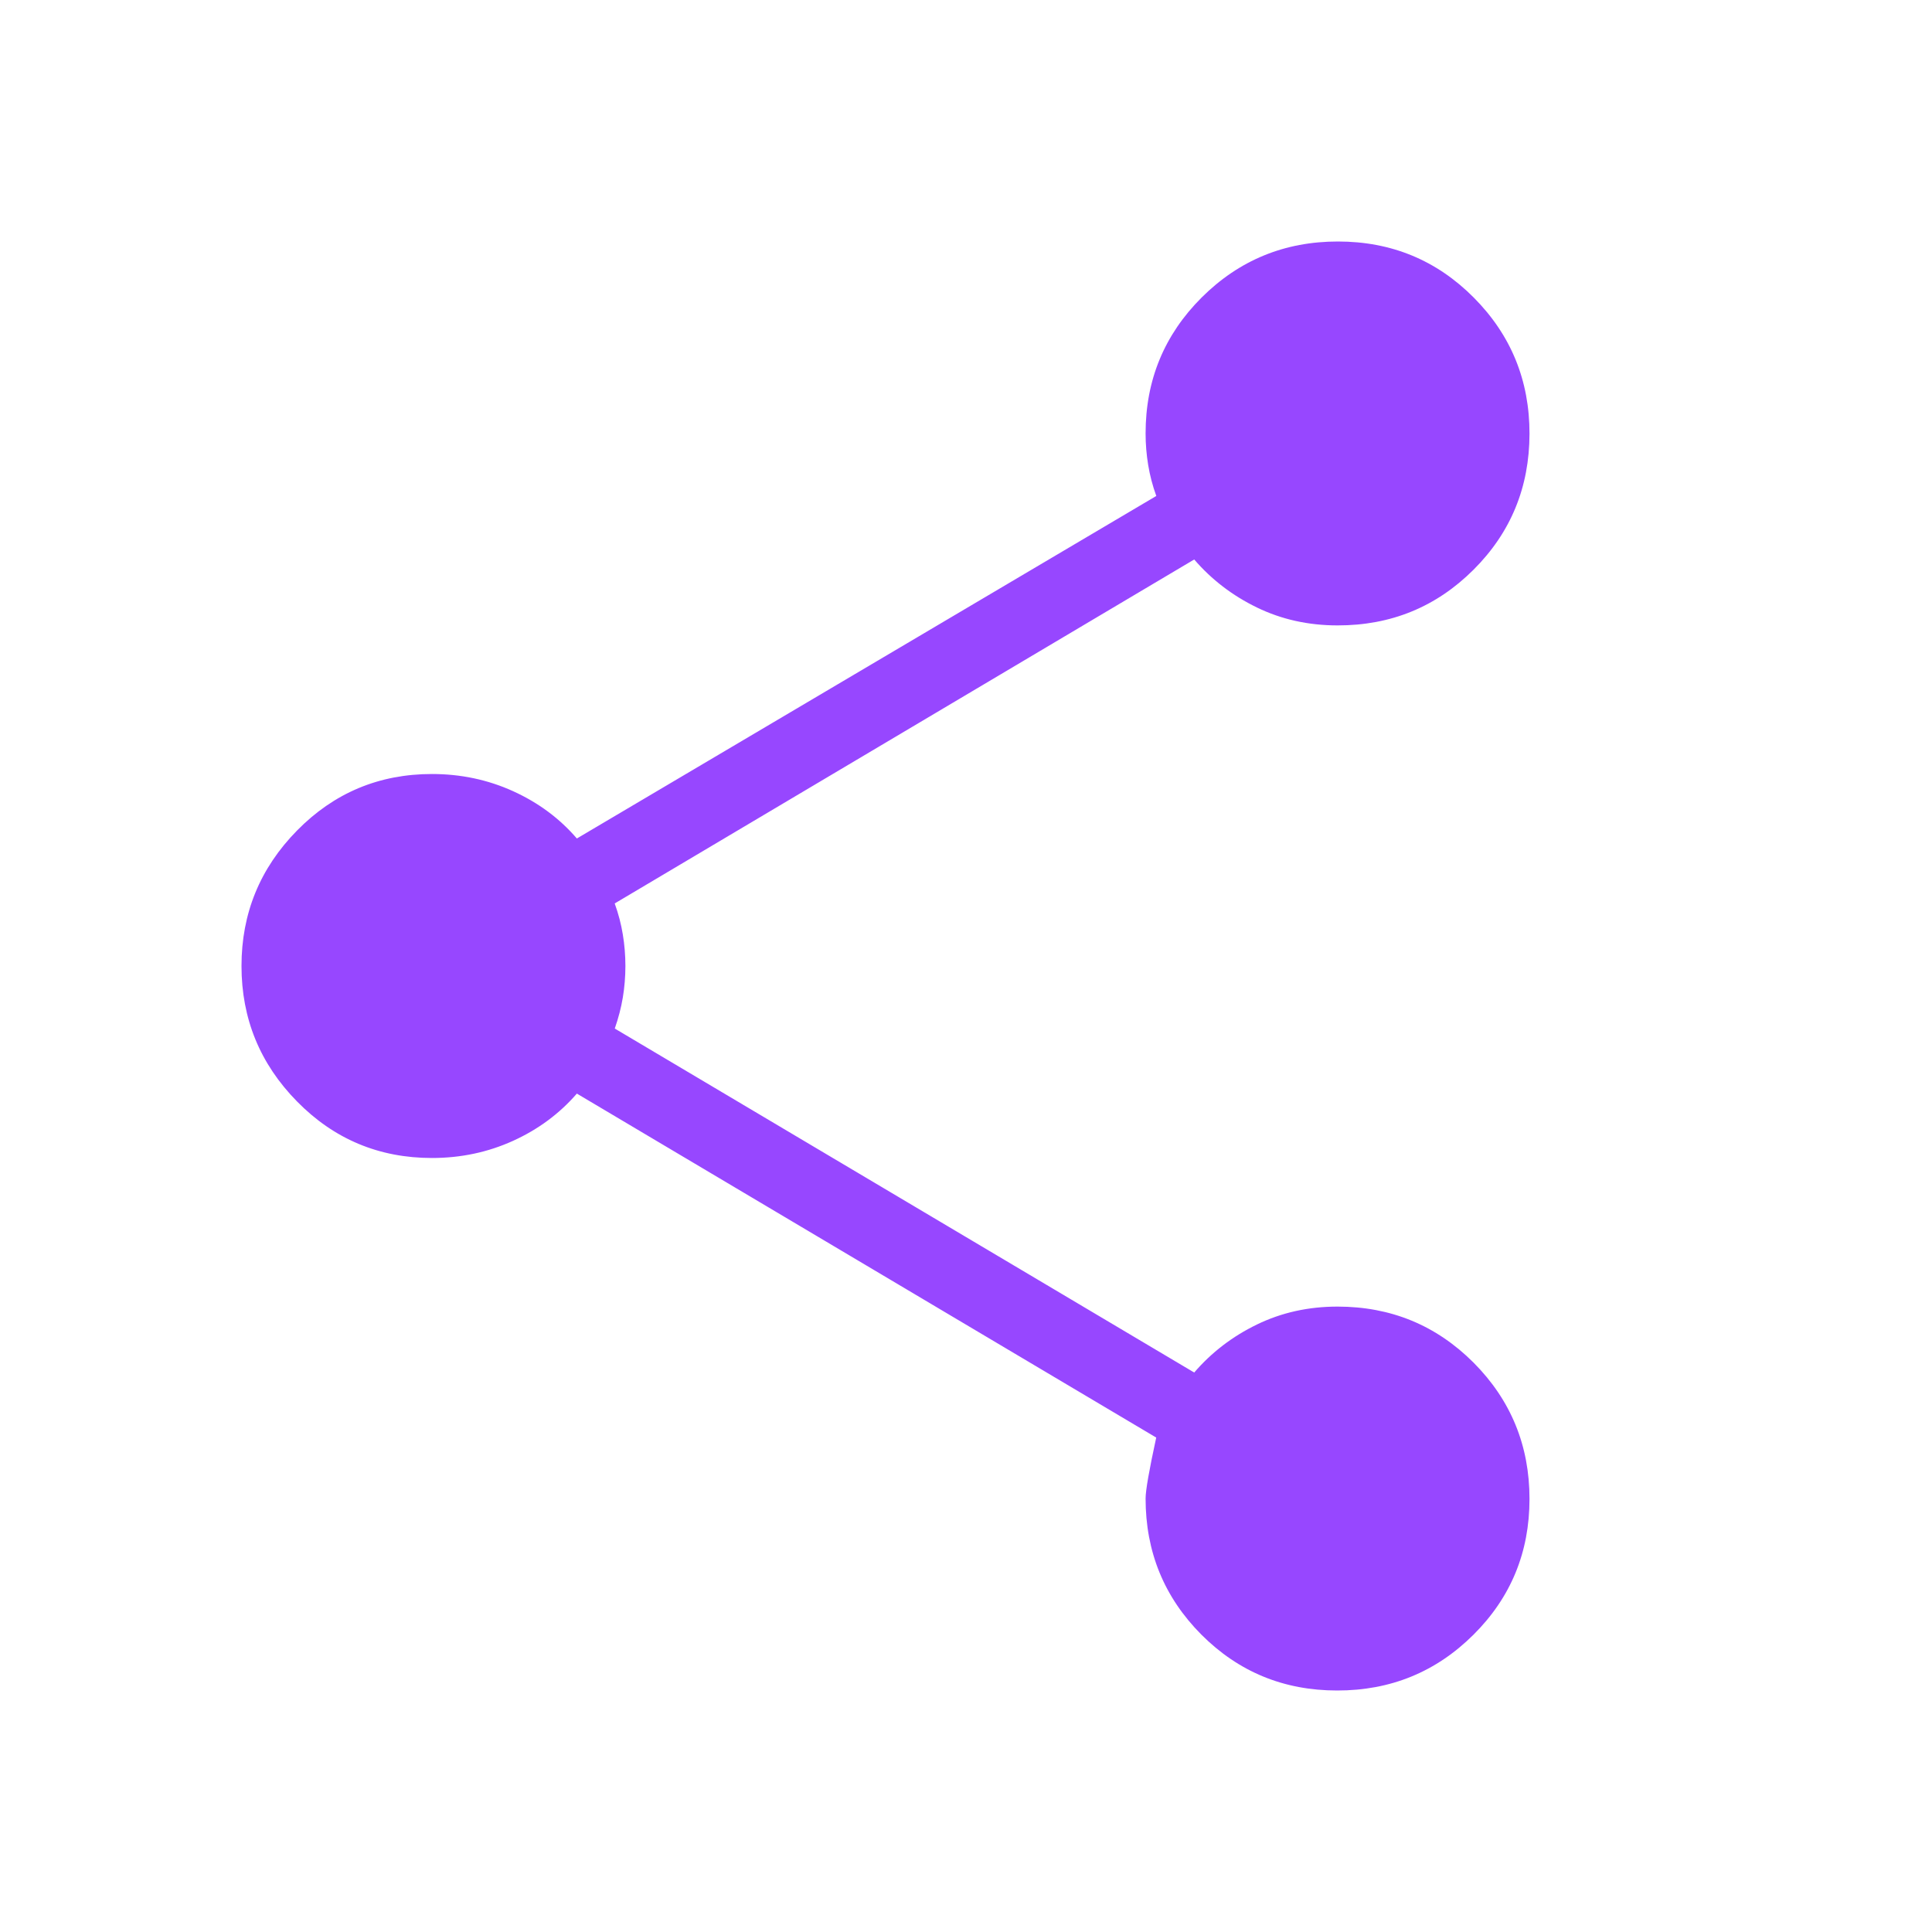 <svg width="24" height="24" viewBox="0 0 24 24" fill="none" xmlns="http://www.w3.org/2000/svg">
<path d="M16.61 21C15.947 21 15.385 20.768 14.923 20.305C14.462 19.841 14.231 19.278 14.231 18.615C14.231 18.515 14.275 18.263 14.363 17.858L7.166 13.585C6.95 13.834 6.686 14.03 6.373 14.172C6.06 14.314 5.725 14.385 5.366 14.385C4.709 14.385 4.15 14.151 3.69 13.683C3.23 13.215 3 12.654 3 12C3 11.346 3.23 10.785 3.69 10.317C4.15 9.849 4.709 9.615 5.366 9.615C5.724 9.615 6.06 9.686 6.373 9.828C6.686 9.97 6.951 10.166 7.166 10.416L14.364 6.161C14.317 6.032 14.284 5.903 14.263 5.776C14.242 5.648 14.231 5.517 14.231 5.384C14.231 4.722 14.463 4.159 14.928 3.695C15.393 3.232 15.957 3 16.62 3C17.283 3 17.846 3.232 18.308 3.697C18.77 4.162 19.001 4.726 19 5.389C18.999 6.052 18.768 6.615 18.305 7.077C17.842 7.539 17.279 7.77 16.615 7.769C16.254 7.769 15.92 7.695 15.615 7.547C15.31 7.399 15.05 7.2 14.835 6.95L7.636 11.223C7.683 11.352 7.716 11.481 7.737 11.609C7.758 11.736 7.769 11.867 7.769 12C7.769 12.133 7.758 12.264 7.737 12.391C7.716 12.518 7.682 12.647 7.637 12.777L14.835 17.05C15.05 16.8 15.31 16.601 15.615 16.453C15.92 16.305 16.254 16.231 16.615 16.231C17.278 16.231 17.841 16.463 18.305 16.927C18.768 17.392 19 17.957 19 18.62C19 19.283 18.768 19.846 18.303 20.308C17.838 20.77 17.273 21.001 16.61 21Z" fill="#9747FF"/>
</svg>
